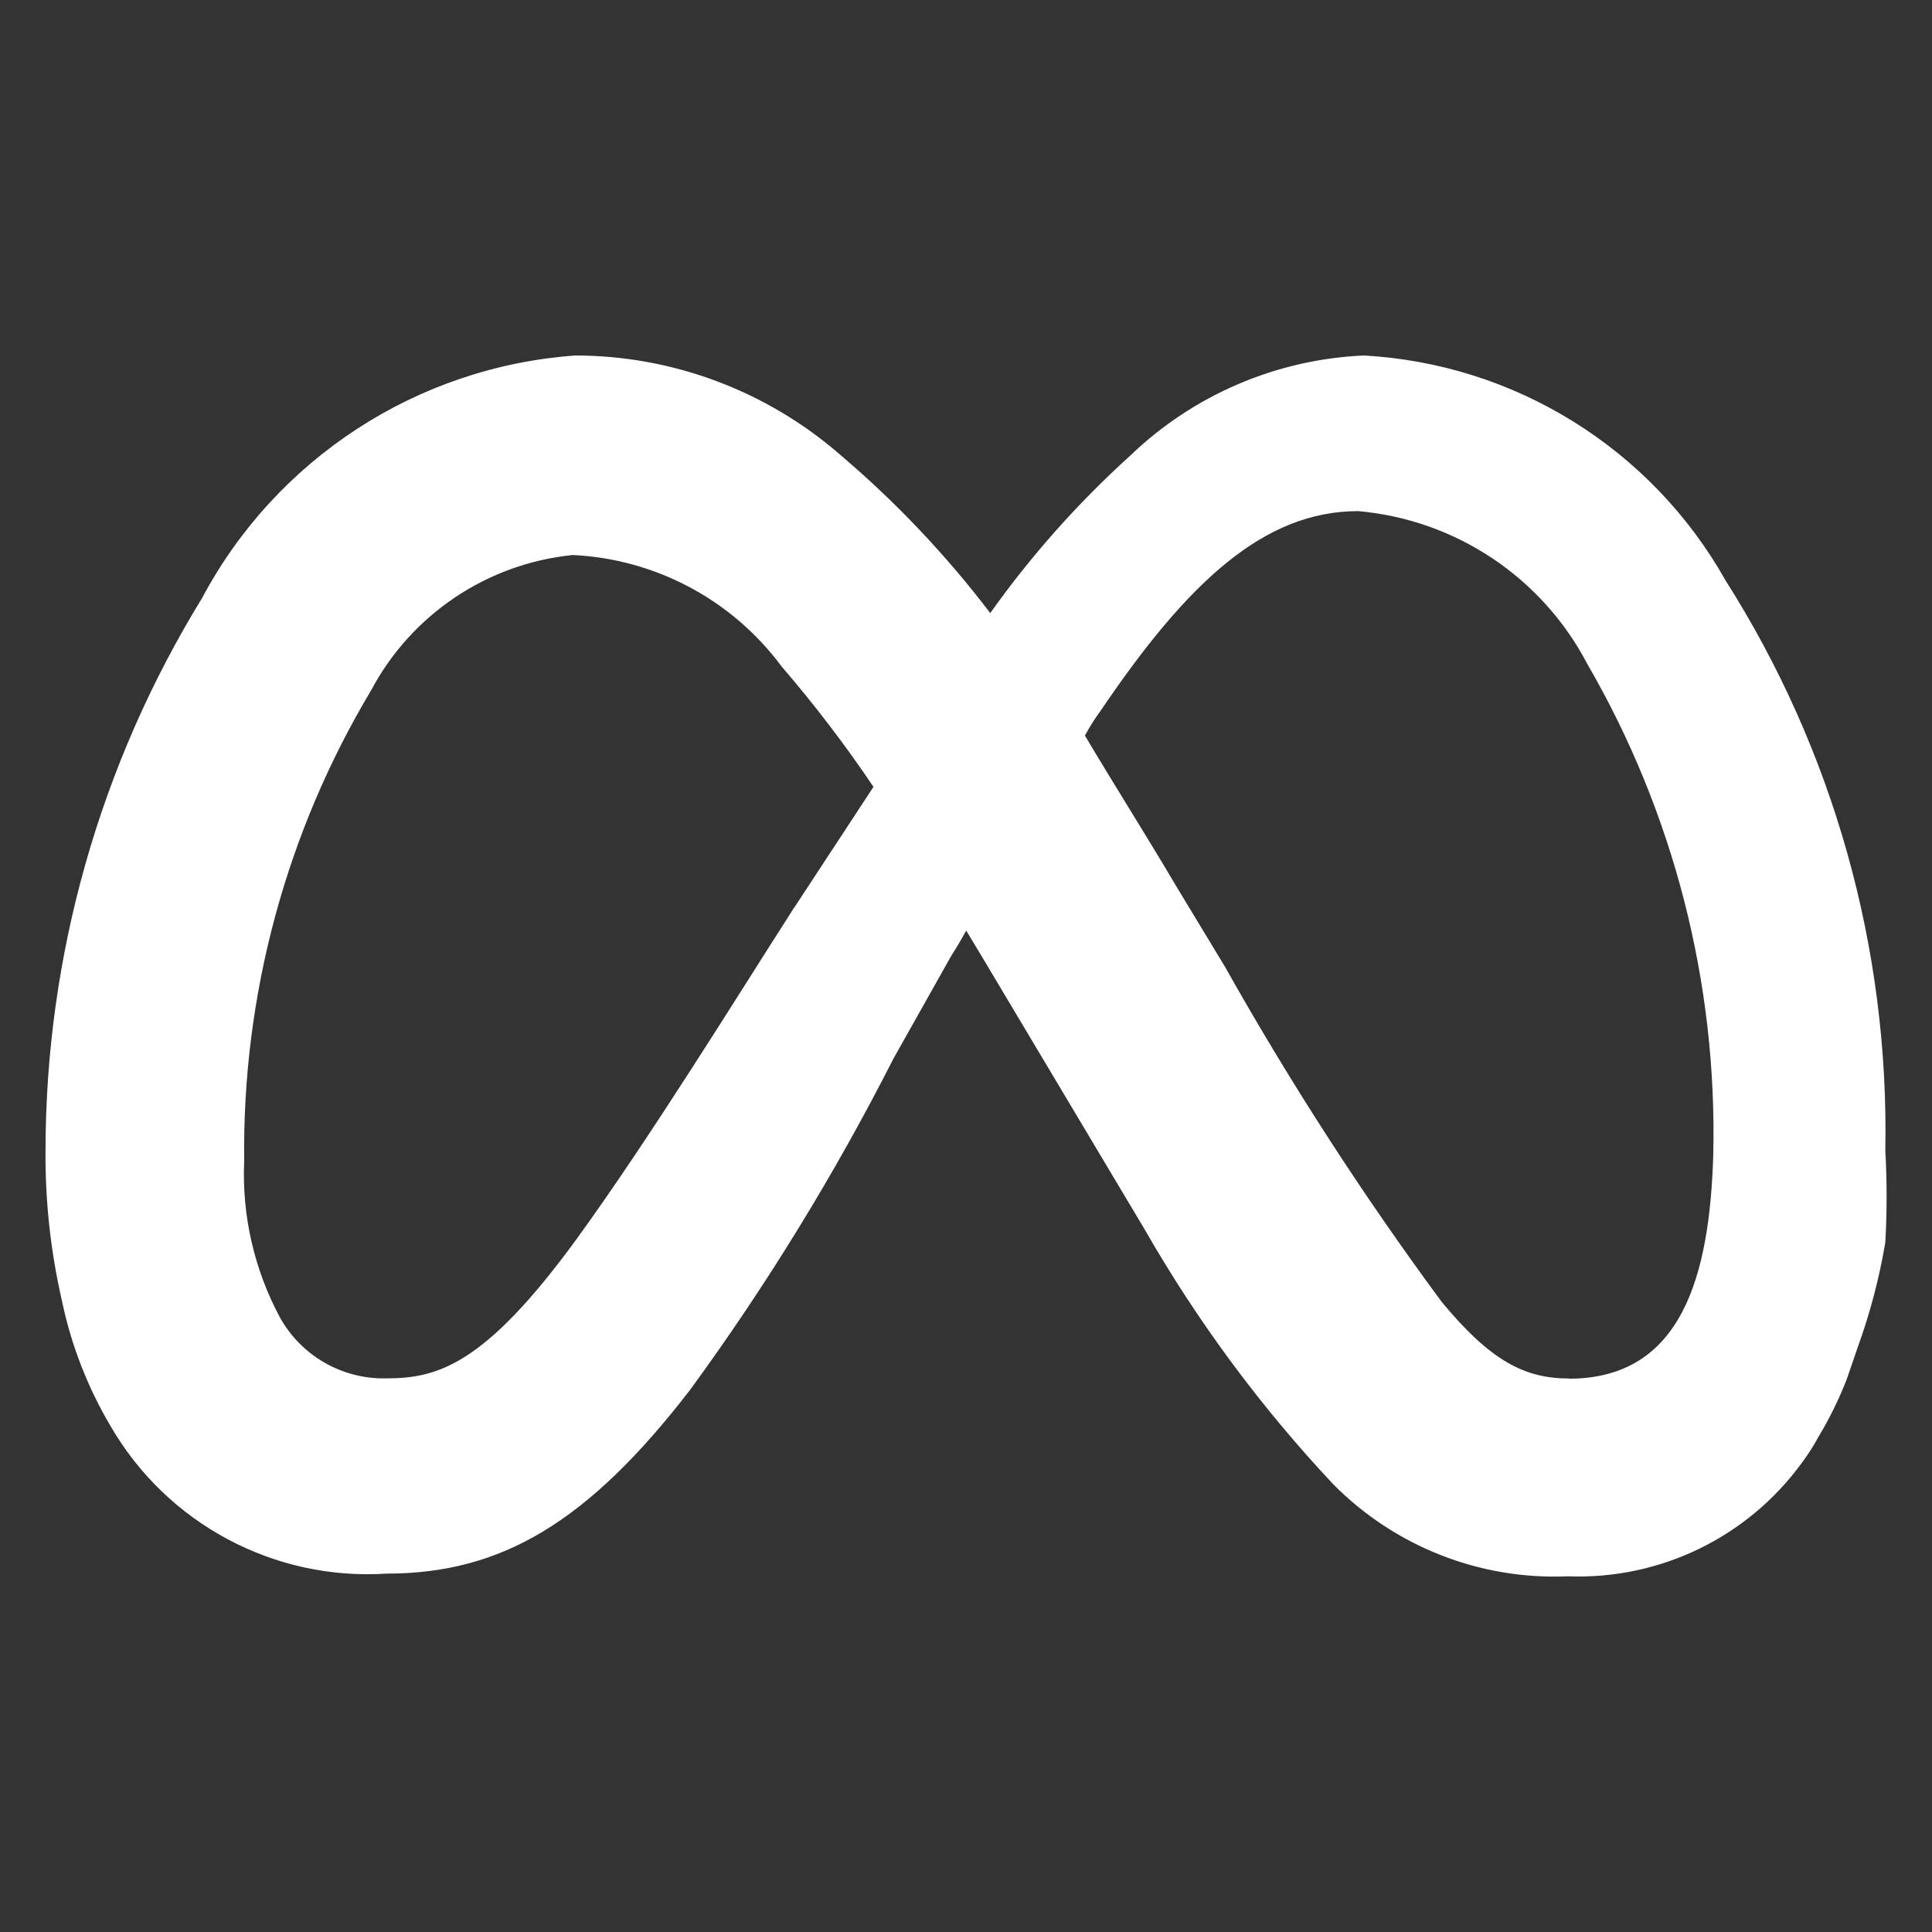 <?xml version="1.0" encoding="UTF-8"?><svg id="Layer_1" xmlns="http://www.w3.org/2000/svg" viewBox="0 0 180 180"><rect x="0" y="0" width="180" height="180" fill="#333333" stroke="none"/><defs><style>.cls-1{fill:#fff;stroke-width:0px;}</style></defs><path class="cls-1" d="M160.74,54.03c-6.93-12.26-19.63-20.14-33.68-20.91-8.15.36-15.89,3.68-21.77,9.34-4.86,4.4-9.23,9.31-13.03,14.66-4.11-5.4-8.8-10.35-13.97-14.74-6.84-5.96-15.61-9.25-24.68-9.26-14.72,1.05-27.87,9.6-34.8,22.63-9.5,15.47-14.55,33.27-14.57,51.43-.04,4.73.48,9.45,1.54,14.06.86,4.11,2.4,8.05,4.54,11.66,5.28,9.08,15.24,14.39,25.71,13.71,10.71,0,18.77-4.8,28.28-17.14,7.13-9.76,13.46-20.08,18.94-30.86l5.4-9.6c.51-.77.94-1.54,1.37-2.31l1.29,2.14,15.34,25.71c4.91,8.57,10.81,16.54,17.57,23.74,5.75,5.81,13.69,8.93,21.86,8.57,8.56.33,16.72-3.62,21.77-10.54.57-.76,1.09-1.56,1.54-2.4,1.04-1.72,1.93-3.53,2.66-5.4l1.03-3c1.15-3.17,2.01-6.44,2.57-9.77.16-2.85.16-5.72,0-8.57.36-18.79-4.82-37.28-14.91-53.14ZM74,84.54c-5.49,8.57-13.46,21.51-20.31,30.94-8.57,11.74-12.94,12.94-17.74,12.94-4.08.08-7.87-2.1-9.86-5.66-2.4-4.47-3.56-9.5-3.34-14.57-.19-15.44,3.9-30.63,11.83-43.88,3.76-7.07,10.8-11.79,18.77-12.6,7.71.36,14.86,4.17,19.46,10.37,3.07,3.57,5.94,7.32,8.57,11.23l-7.37,11.23ZM146.17,128.43c-4.11,0-7.29-1.63-11.83-7.11-7.39-10-14.14-20.45-20.23-31.28l-4.46-7.37c-3.09-5.23-6.09-9.94-8.57-14.14.44-.8.92-1.58,1.46-2.31,8.06-11.91,15.17-18.6,24-18.6,9.07.8,17.12,6.16,21.34,14.23,8.05,13.88,12.12,29.72,11.74,45.77-.34,11.23-2.91,20.83-13.46,20.83Z"/></svg>